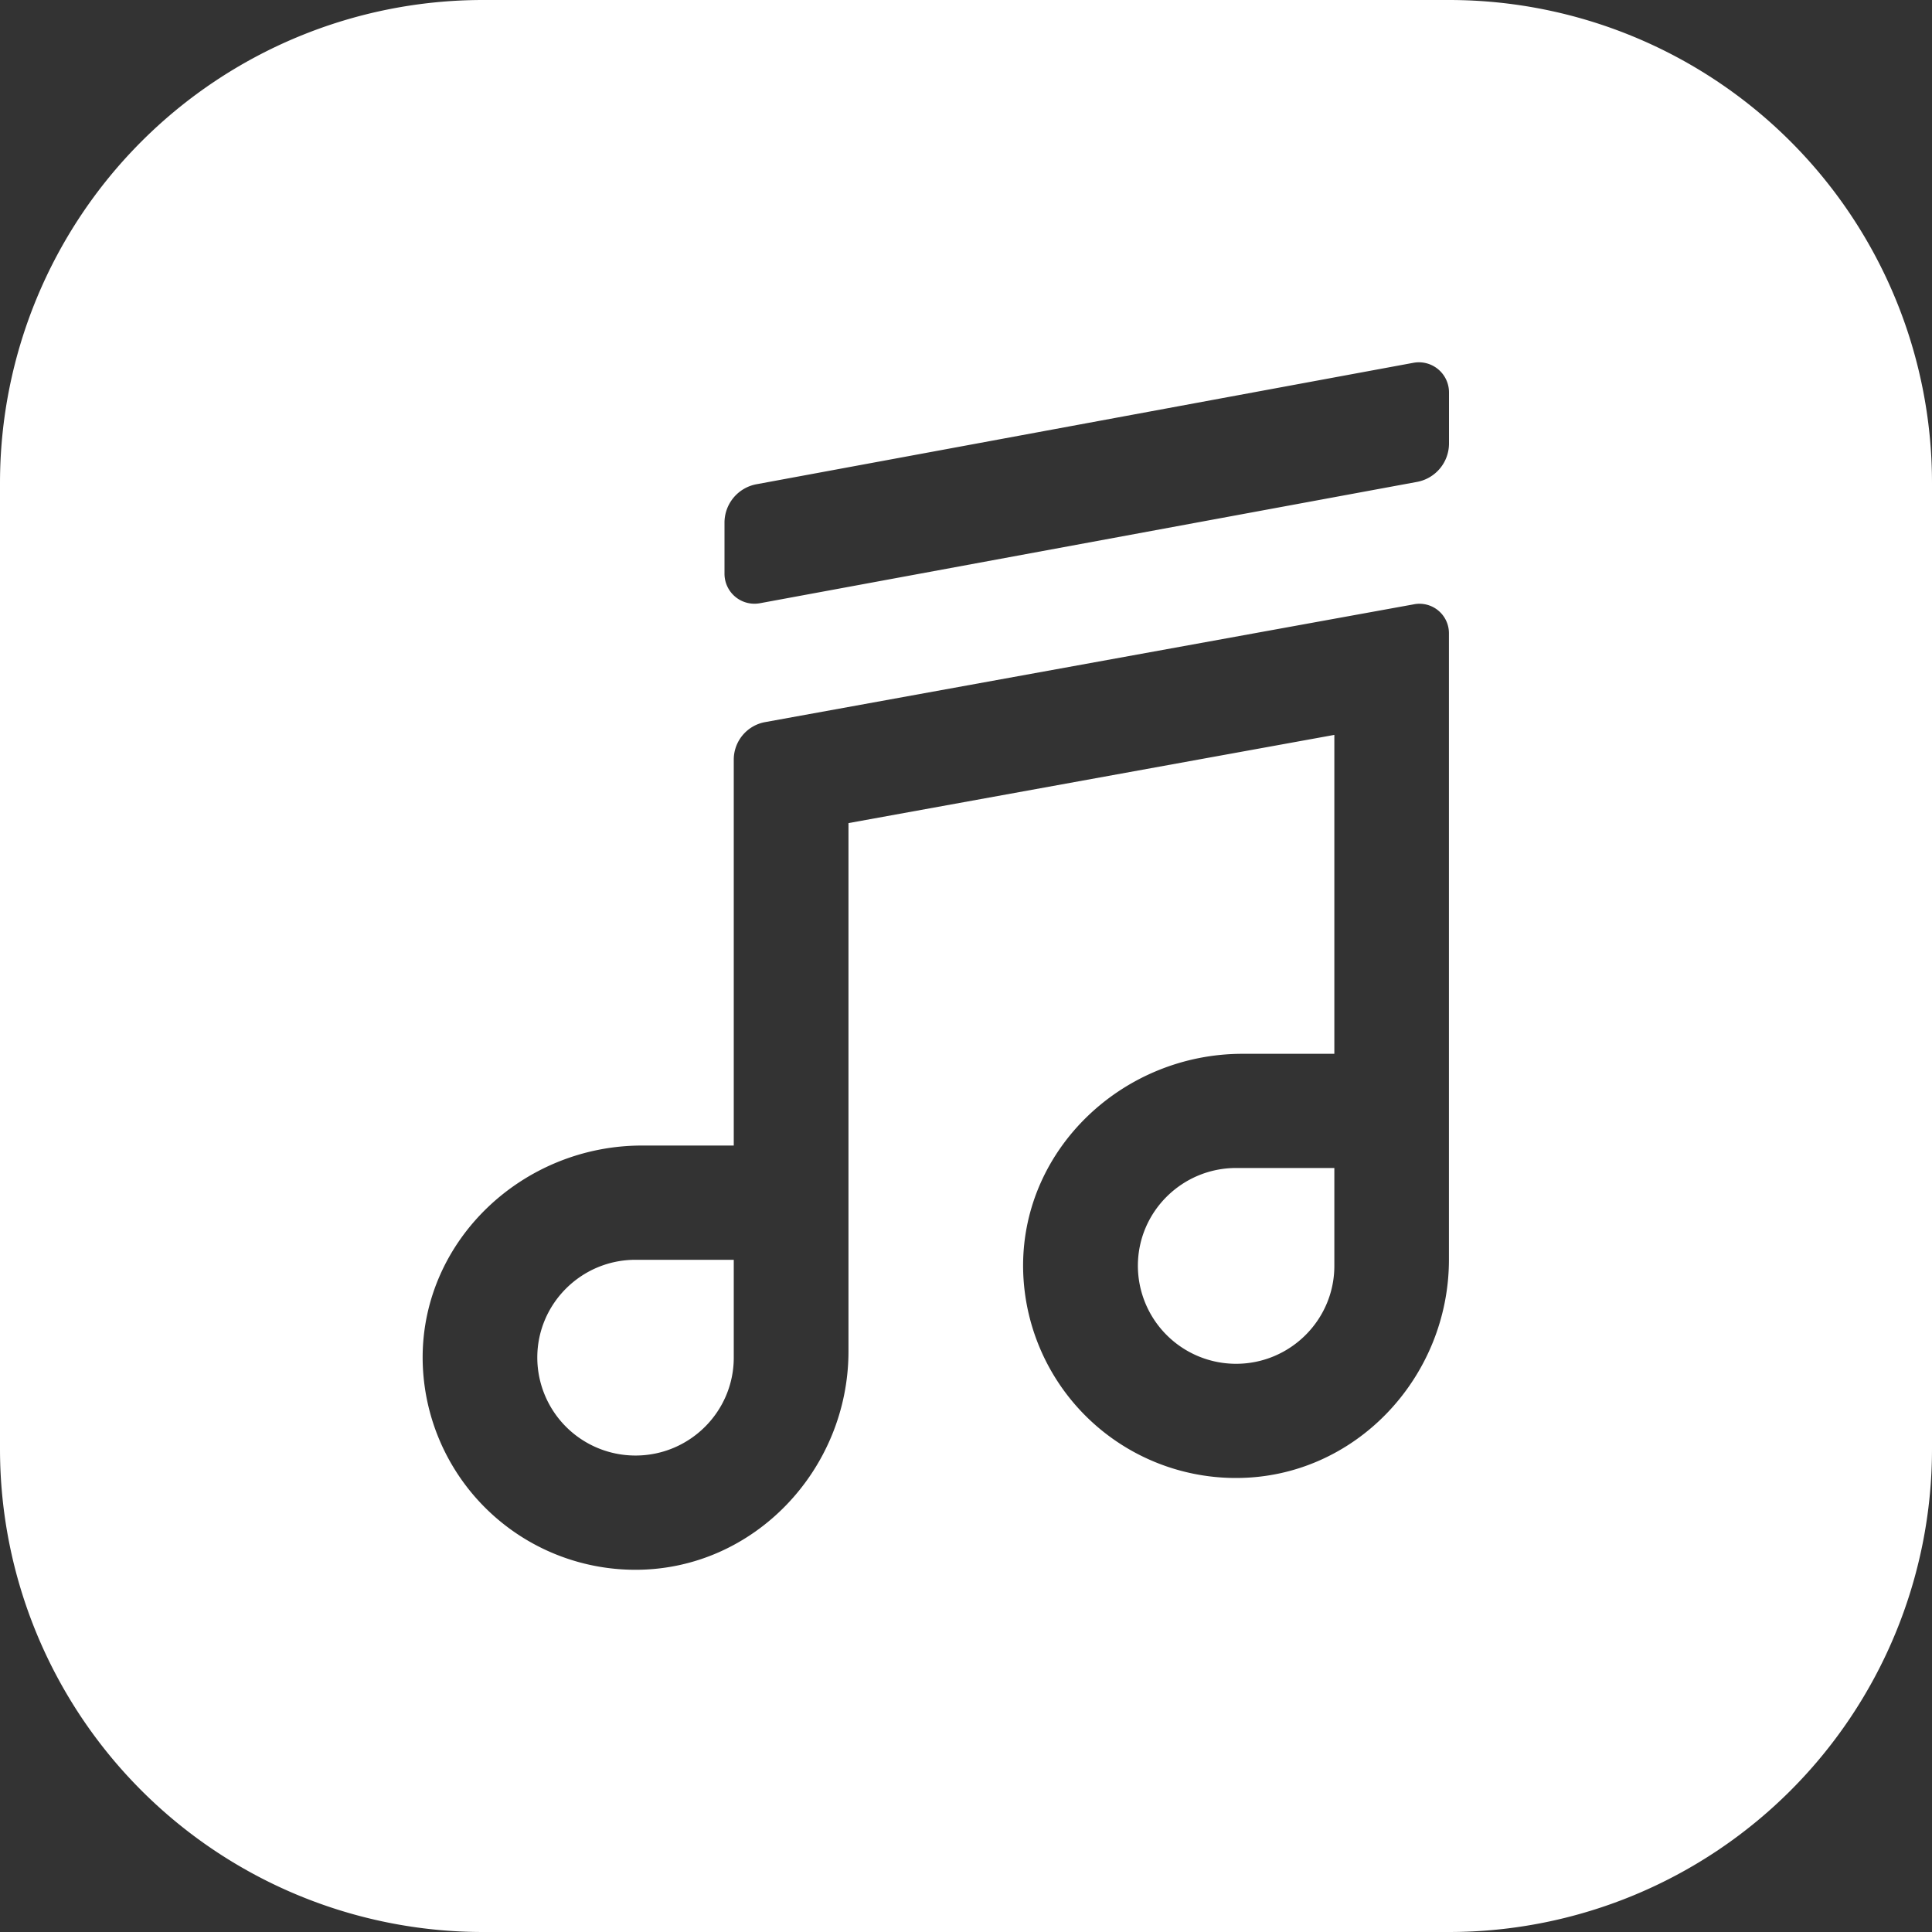 <svg width="29" height="29" xmlns="http://www.w3.org/2000/svg"><rect width="100%" height="100%" fill="#333333" stroke="none"/><path d="M21.75 0A7.25 7.25 0 0129 7.25v14.5A7.25 7.25 0 0121.75 29H7.25A7.25 7.25 0 010 21.75V7.25A7.25 7.25 0 017.25 0h14.5zm-.522 9.07l-9.743 1.769a.573.573 0 00-.471.563v5.793H9.636c-1.78 0-3.29 1.408-3.292 3.18a3.193 3.193 0 003.198 3.188c1.78-.002 3.194-1.508 3.194-3.28v-7.928l7.293-1.324v4.787H18.65c-1.78 0-3.292 1.408-3.293 3.18a3.193 3.193 0 003.2 3.187c1.78-.001 3.192-1.506 3.192-3.279V9.503a.442.442 0 00-.522-.433zm-10.214 9.84v1.468c0 .811-.661 1.47-1.475 1.47a1.473 1.473 0 01-1.474-1.47c0-.809.661-1.468 1.474-1.468h1.475zm9.015-1.377v1.468c0 .81-.662 1.47-1.475 1.47A1.474 1.474 0 0117.08 19c0-.81.662-1.468 1.475-1.468h1.475zM21.22 5.445l-9.867 1.824a.587.587 0 00-.478.58v.758a.45.45 0 00.53.448l9.868-1.822a.587.587 0 00.477-.58v-.76a.452.452 0 00-.53-.448z" fill="#fff" fill-rule="evenodd"/></svg>